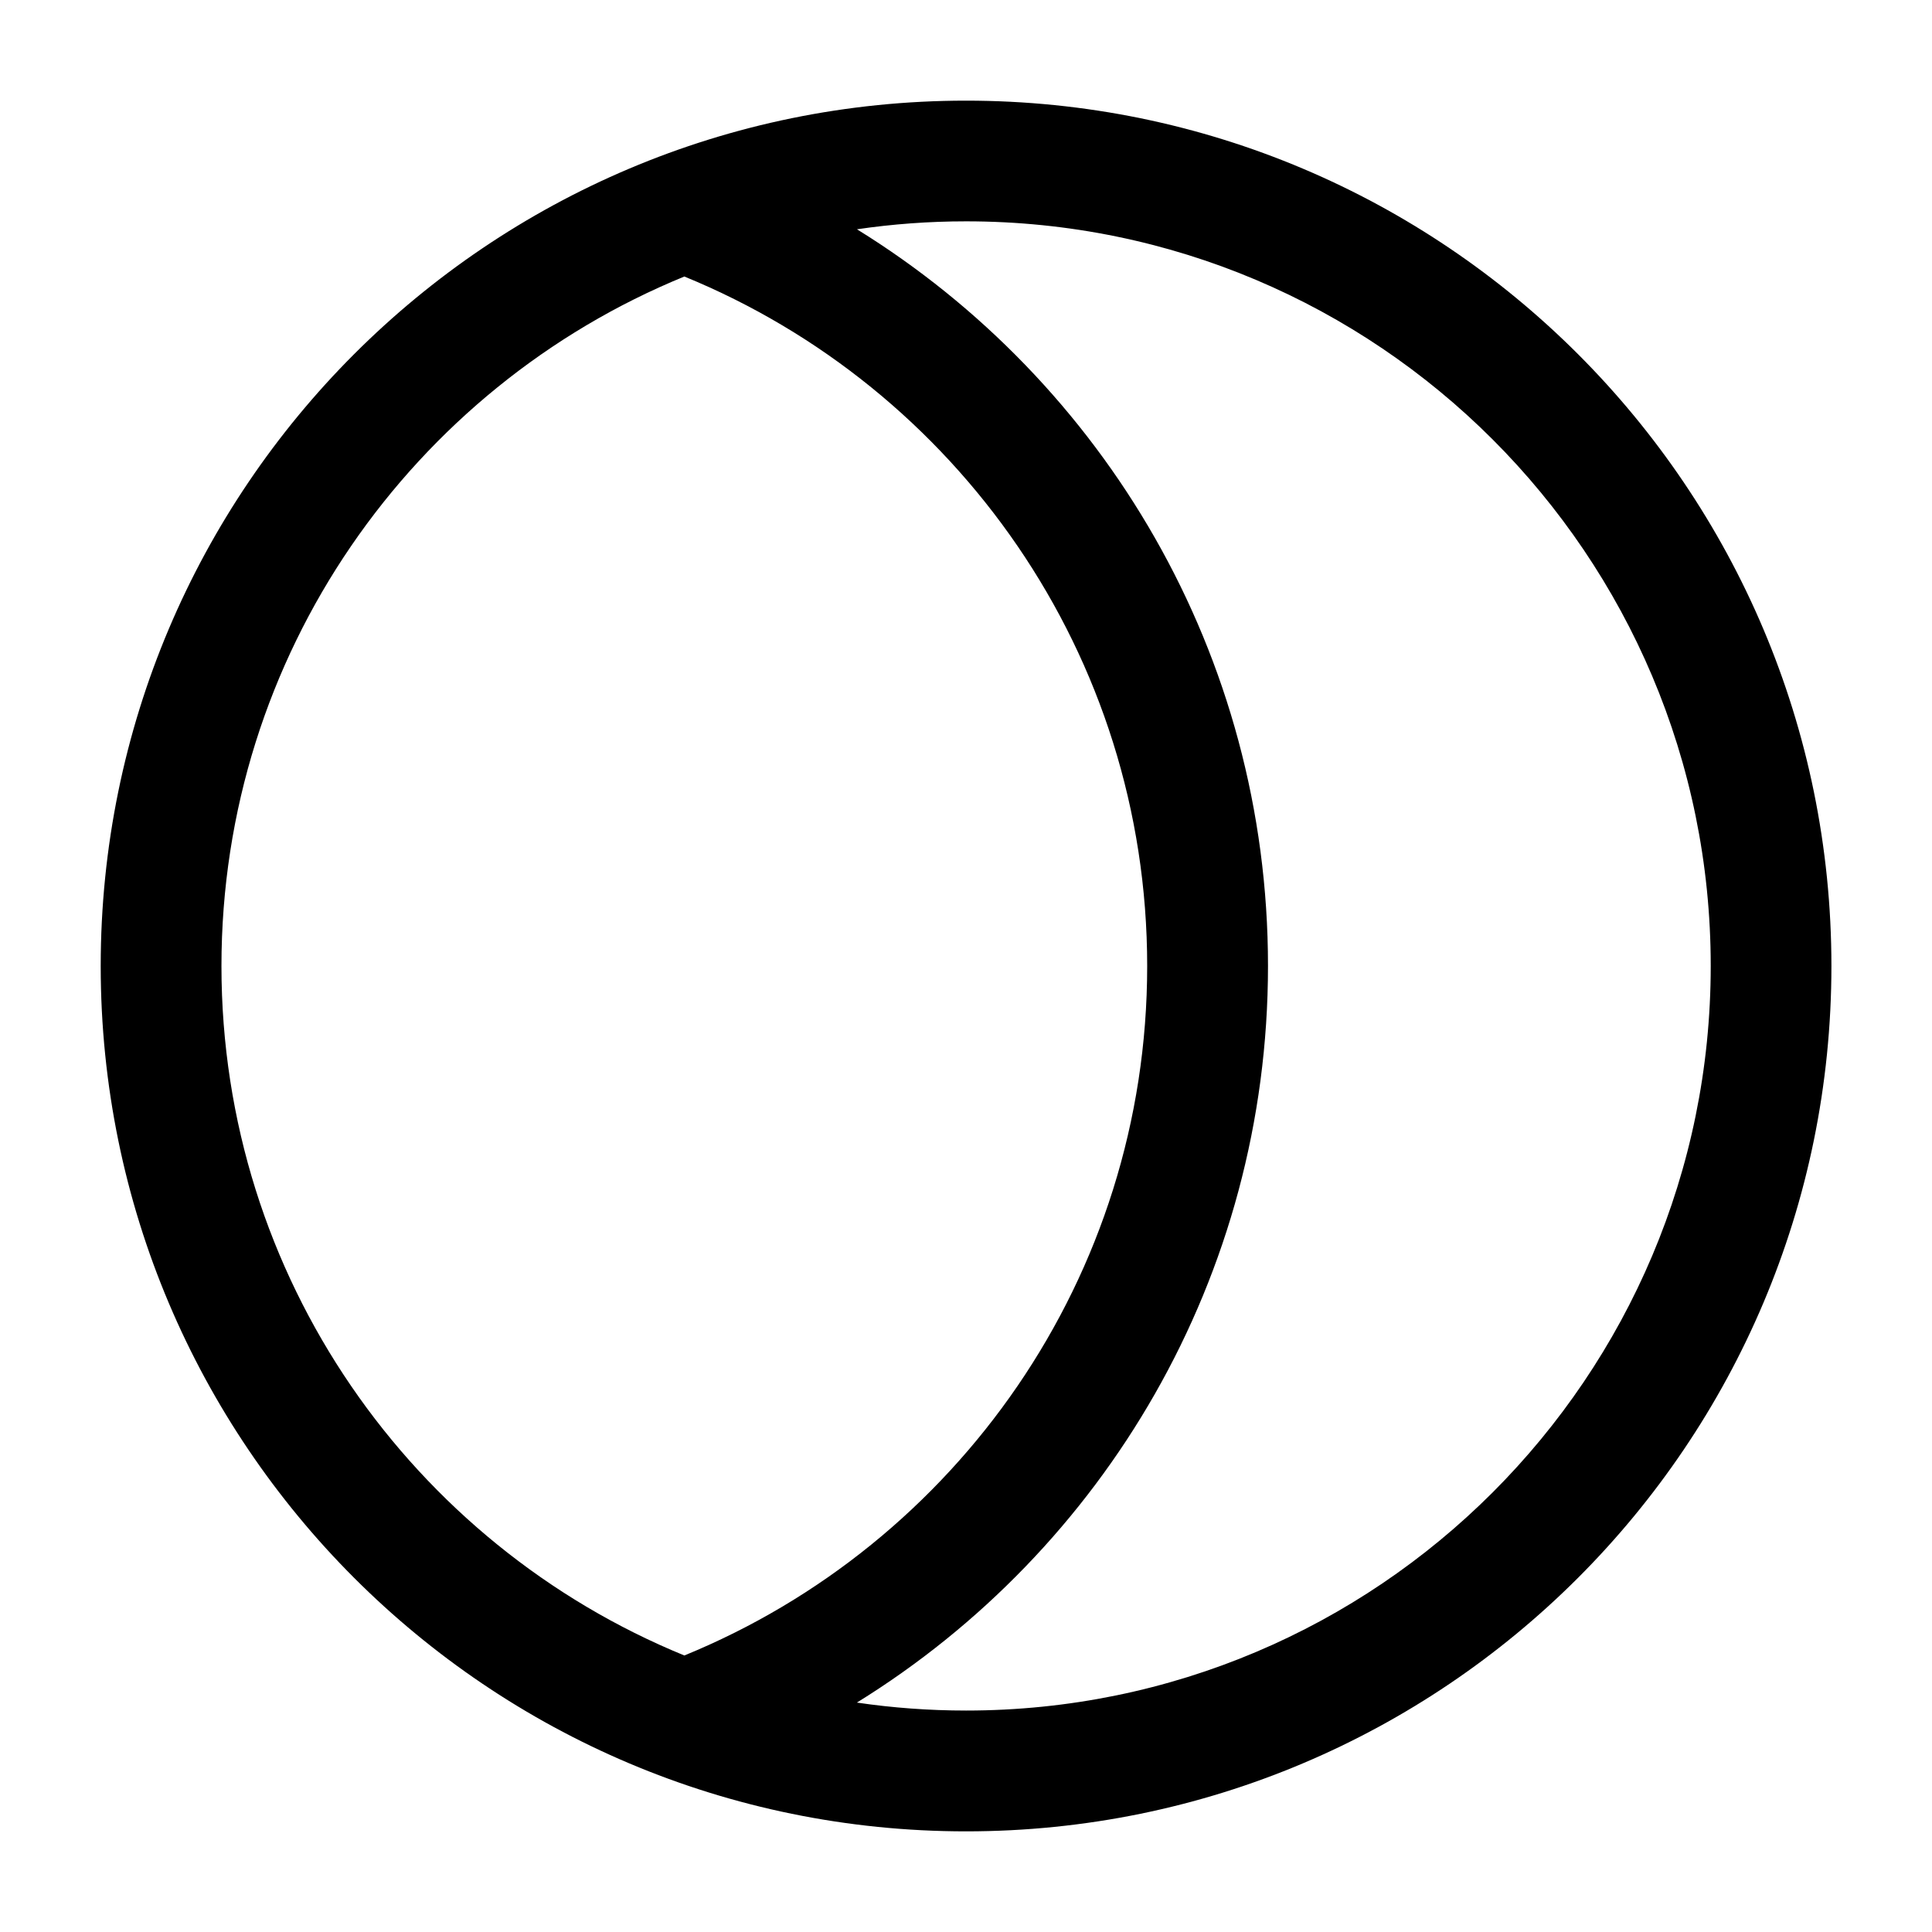 <!-- Generated by weiling.cn -->
<svg version="1.1" xmlns="http://www.w3.org/2000/svg" width="32" height="32" viewBox="0 0 32 32">
<path fill="currentColor" d="M14.192 3.798c0.591-0.087 1.195-0.132 1.81-0.132 6.811 0 12.333 5.522 12.333 12.333s-5.522 12.333-12.333 12.333c-0.615 0-1.219-0.045-1.809-0.132 4.085-2.525 6.809-7.044 6.809-12.202s-2.724-9.677-6.809-12.201zM11.335 4.58c4.499 1.841 7.666 6.262 7.666 11.42s-3.167 9.579-7.666 11.42c-4.498-1.84-7.667-6.26-7.667-11.42s3.169-9.58 7.667-11.42zM16.001 1.667c-7.916 0-14.333 6.417-14.333 14.333s6.417 14.333 14.333 14.333 14.333-6.417 14.333-14.333c0-7.916-6.417-14.333-14.333-14.333z"></path>
</svg>
